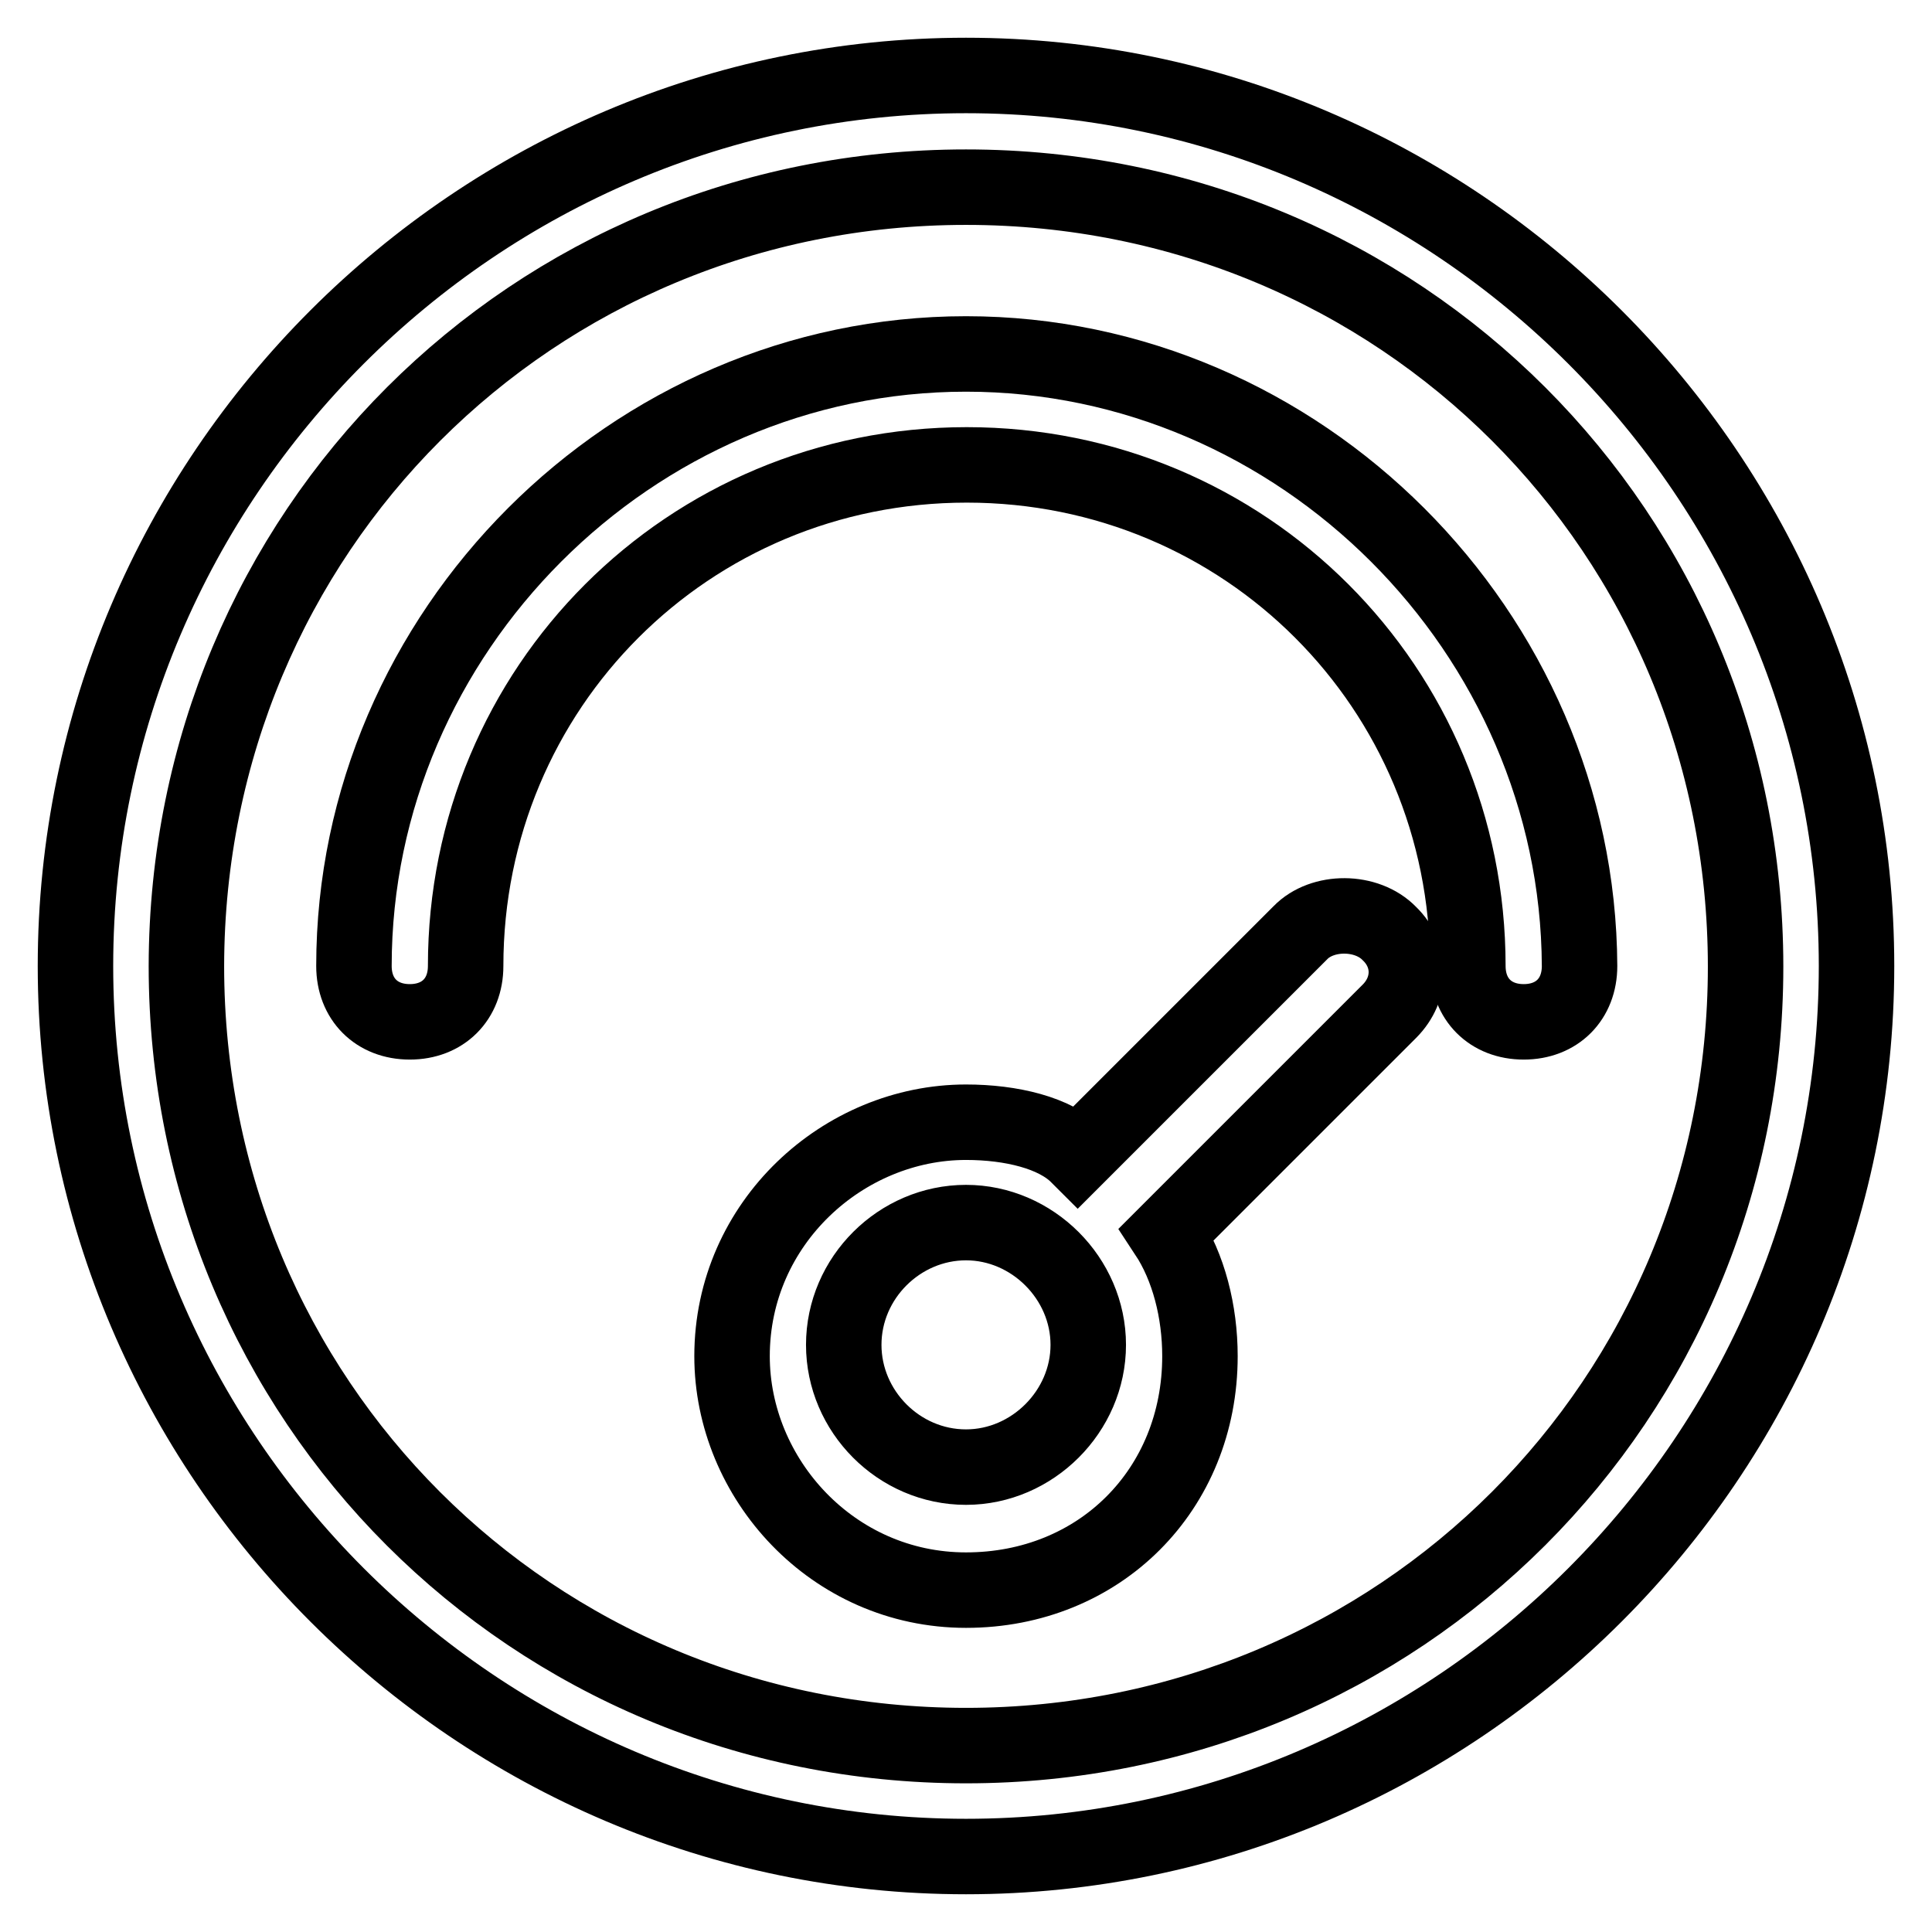 <?xml version="1.0" encoding="utf-8"?>
<!-- Svg Vector Icons : http://www.onlinewebfonts.com/icon -->
<!DOCTYPE svg PUBLIC "-//W3C//DTD SVG 1.1//EN" "http://www.w3.org/Graphics/SVG/1.1/DTD/svg11.dtd">
<svg version="1.1" xmlns="http://www.w3.org/2000/svg" xmlns:xlink="http://www.w3.org/1999/xlink" x="0px" y="0px" viewBox="0 0 256 256" enable-background="new 0 0 256 256" xml:space="preserve">
<g> <path stroke-width="10" fill-opacity="0" stroke="#000000"  d="M128,10C63.1,10,10,63.1,10,128c0,64.9,53.1,118,118,118c64.9,0,118-53.1,118-118C246,63.1,192.9,10,128,10 z M128,231.3c-57.5,0-103.3-45.7-103.3-103.3C24.8,70.5,70.5,24.8,128,24.8c57.5,0,103.3,45.7,103.3,103.3 C231.3,185.5,185.5,231.3,128,231.3z"/> <path stroke-width="10" fill-opacity="0" stroke="#000000"  d="M128,46.9c-44.3,0-81.1,36.9-81.1,81.1c0,4.4,3,7.4,7.4,7.4s7.4-3,7.4-7.4c0-36.9,29.5-66.4,66.4-66.4 s66.4,29.5,66.4,66.4c0,4.4,3,7.4,7.4,7.4s7.4-3,7.4-7.4C209.1,83.8,172.3,46.9,128,46.9z"/> <path stroke-width="10" fill-opacity="0" stroke="#000000"  d="M172.3,123.6l-29.5,29.5c-3-3-8.8-4.4-14.8-4.4c-16.2,0-31,13.3-31,31c0,16.2,13.3,31,31,31s31-13.3,31-31 c0-5.9-1.5-11.8-4.4-16.2l29.5-29.5c3-3,3-7.4,0-10.3C181.1,120.6,175.2,120.6,172.3,123.6z M128,194.4c-8.9,0-16.2-7.4-16.2-16.2 c0-8.9,7.4-16.2,16.2-16.2c8.8,0,16.2,7.4,16.2,16.2C144.2,187,136.8,194.4,128,194.4z"/></g>
</svg>
